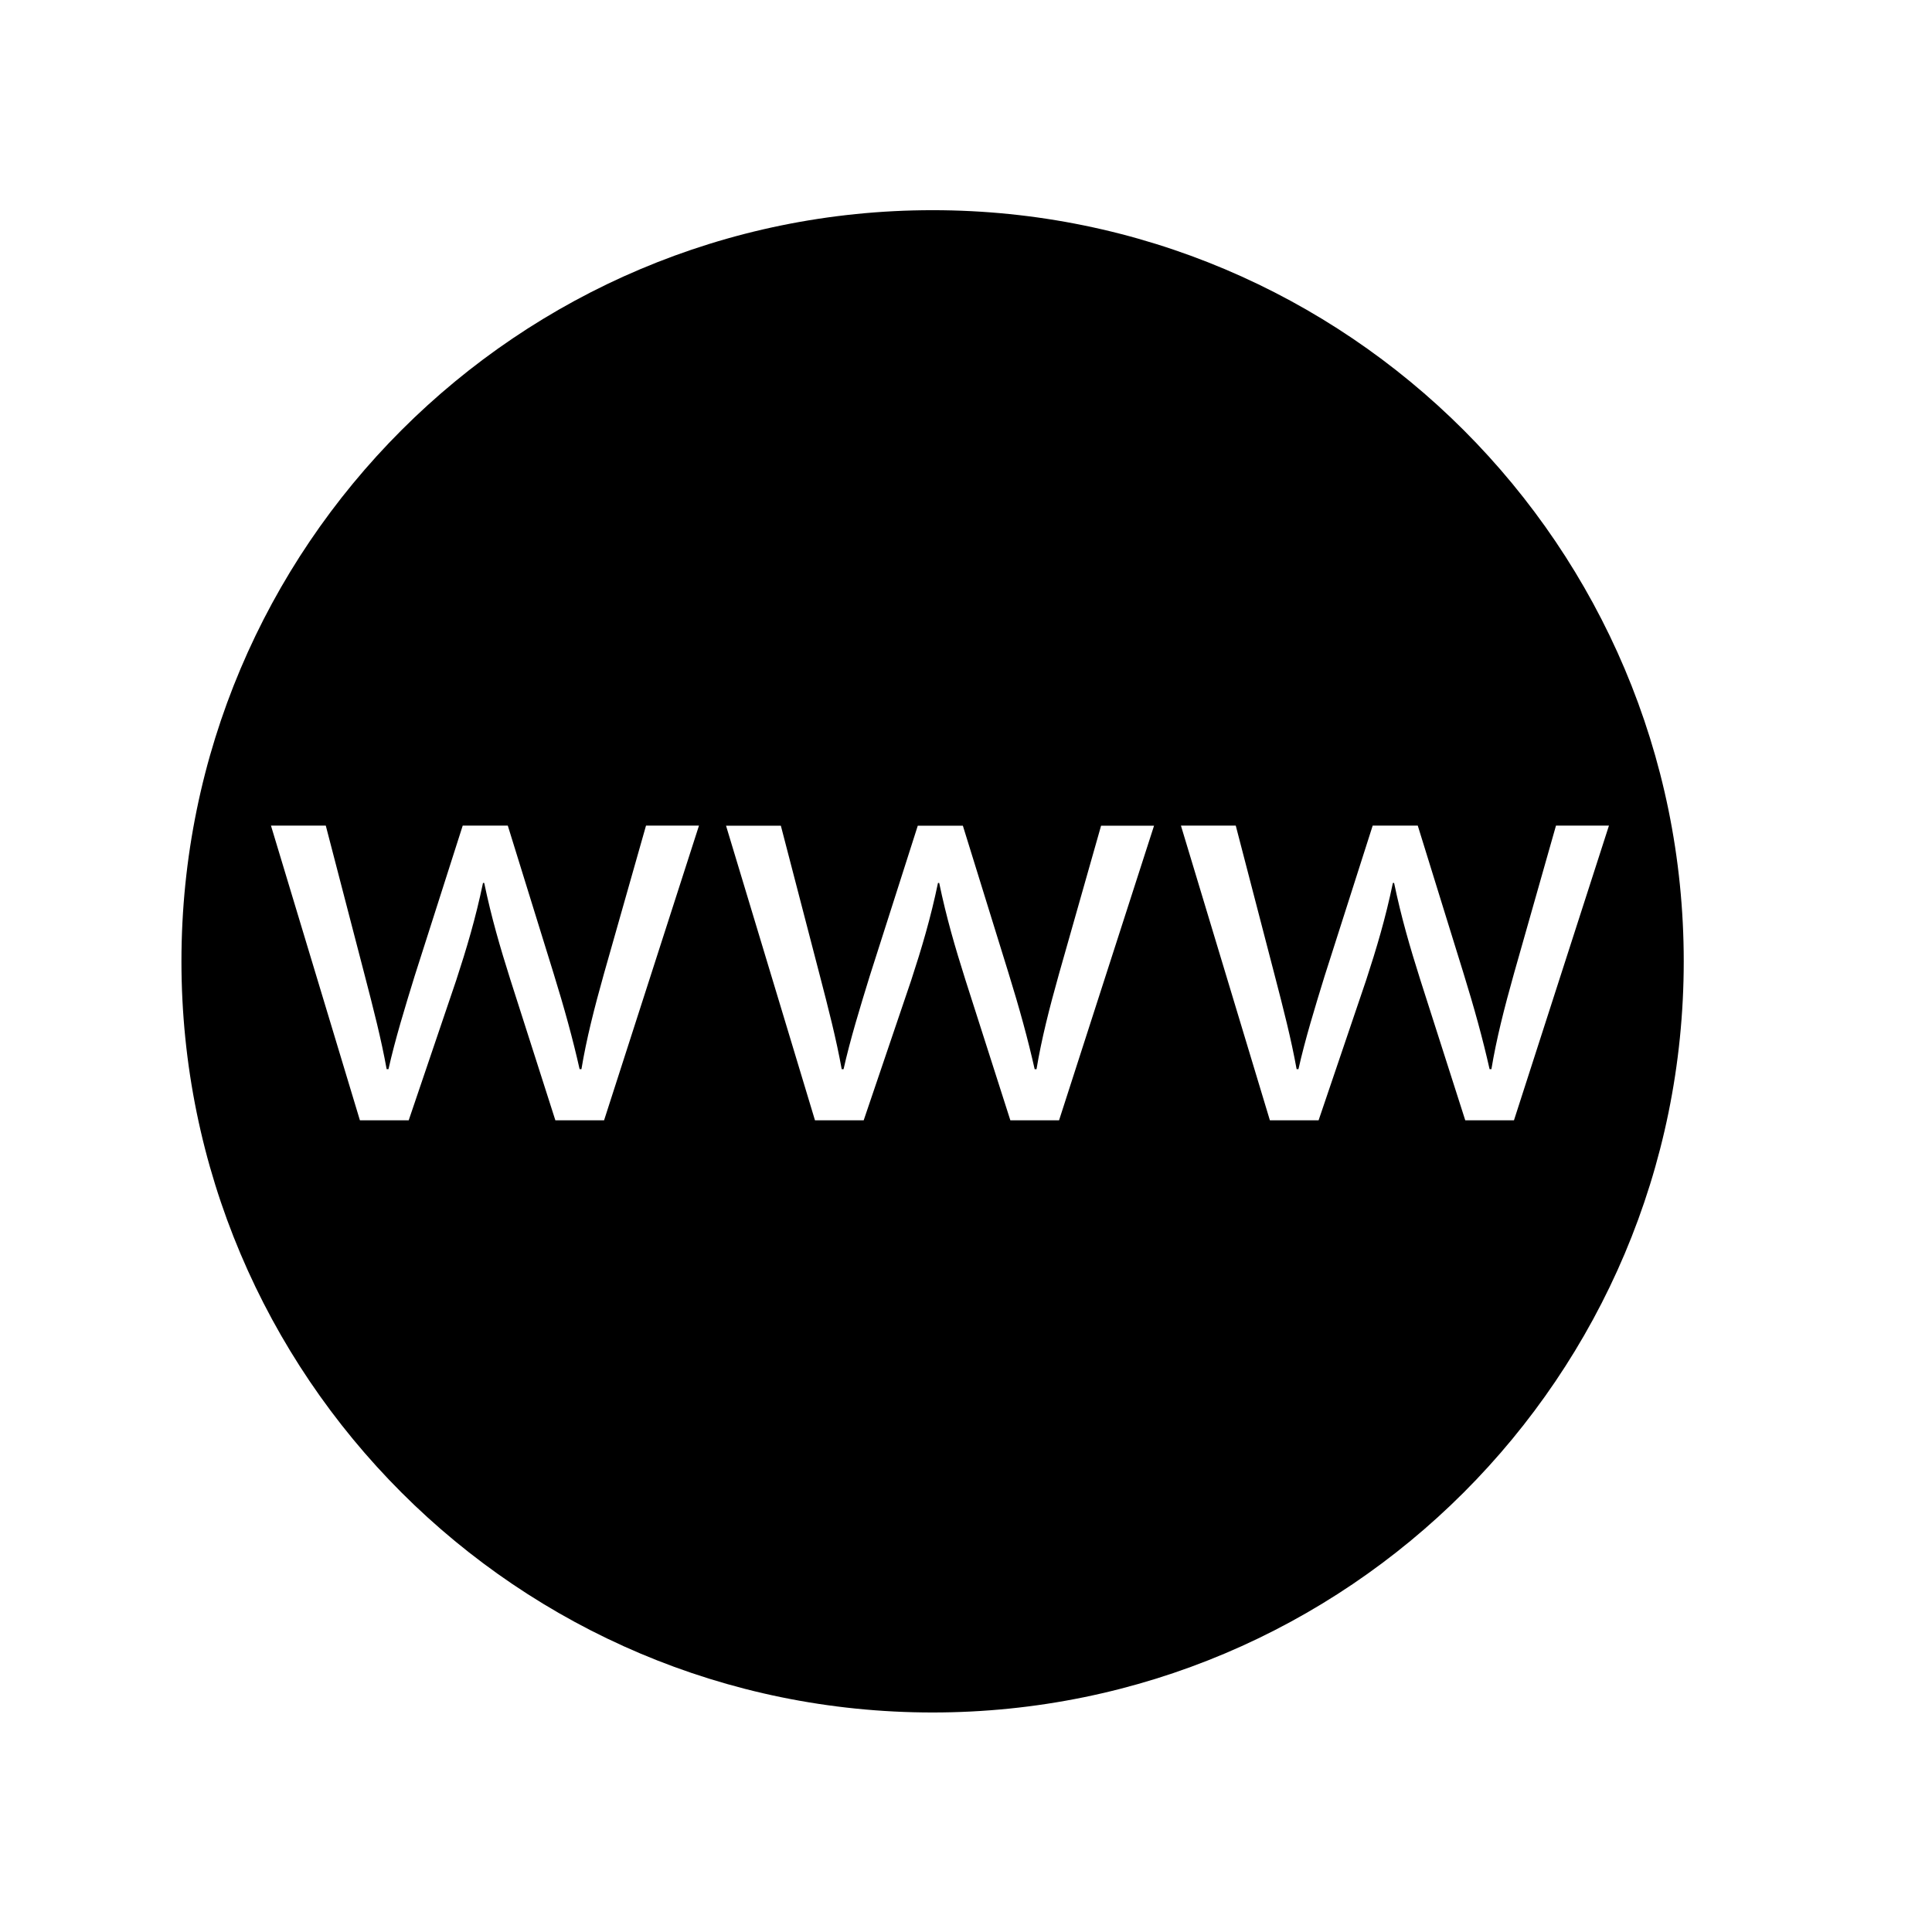 <?xml version="1.0" encoding="utf-8"?>
<!-- Generator: Adobe Illustrator 19.1.0, SVG Export Plug-In . SVG Version: 6.00 Build 0)  -->
<svg version="1.1" id="Layer_1" xmlns="http://www.w3.org/2000/svg" xmlns:xlink="http://www.w3.org/1999/xlink" x="0px" y="0px"
	 viewBox="0 0 24 24" style="enable-background:new 0 0 24 24;" xml:space="preserve">
<path d="M11.585,2.611c-5.153,0-9.331,4.177-9.331,9.331c0,5.153,4.177,9.331,9.331,9.331
	c5.153,0,9.331-4.177,9.331-9.331C20.916,6.788,16.738,2.611,11.585,2.611z M7.504,13.917
	H6.899L6.34,12.17c-0.129-0.408-0.235-0.771-0.325-1.202H6
	c-0.091,0.438-0.204,0.816-0.333,1.21l-0.59,1.739H4.471l-1.105-3.661h0.681
	l0.484,1.861c0.106,0.408,0.204,0.787,0.272,1.164h0.023
	c0.083-0.37,0.204-0.764,0.325-1.157l0.597-1.868h0.56l0.567,1.83
	c0.136,0.439,0.242,0.825,0.325,1.195h0.023c0.061-0.37,0.159-0.756,0.28-1.187
	l0.522-1.838h0.658L7.504,13.917z M13.156,13.917h-0.605l-0.559-1.747
	c-0.129-0.408-0.235-0.771-0.325-1.202h-0.015c-0.091,0.438-0.204,0.816-0.333,1.21
	l-0.59,1.739h-0.605L9.019,10.257h0.681l0.484,1.861c0.106,0.408,0.204,0.787,0.272,1.164
	h0.023c0.083-0.37,0.204-0.764,0.325-1.157l0.597-1.868h0.56l0.567,1.83
	c0.136,0.439,0.242,0.825,0.325,1.195h0.023c0.061-0.37,0.159-0.756,0.28-1.187
	l0.522-1.838h0.658L13.156,13.917z M18.807,13.917h-0.605l-0.559-1.747
	c-0.129-0.408-0.235-0.771-0.325-1.202h-0.015c-0.091,0.438-0.204,0.816-0.333,1.21
	l-0.59,1.739h-0.605l-1.105-3.661h0.681l0.484,1.861
	c0.106,0.408,0.204,0.787,0.272,1.164h0.023c0.083-0.37,0.204-0.764,0.325-1.157
	l0.597-1.868h0.56l0.567,1.83c0.136,0.439,0.242,0.825,0.325,1.195h0.023
	c0.061-0.37,0.159-0.756,0.28-1.187l0.522-1.838h0.658L18.807,13.917z"/>
</svg>

